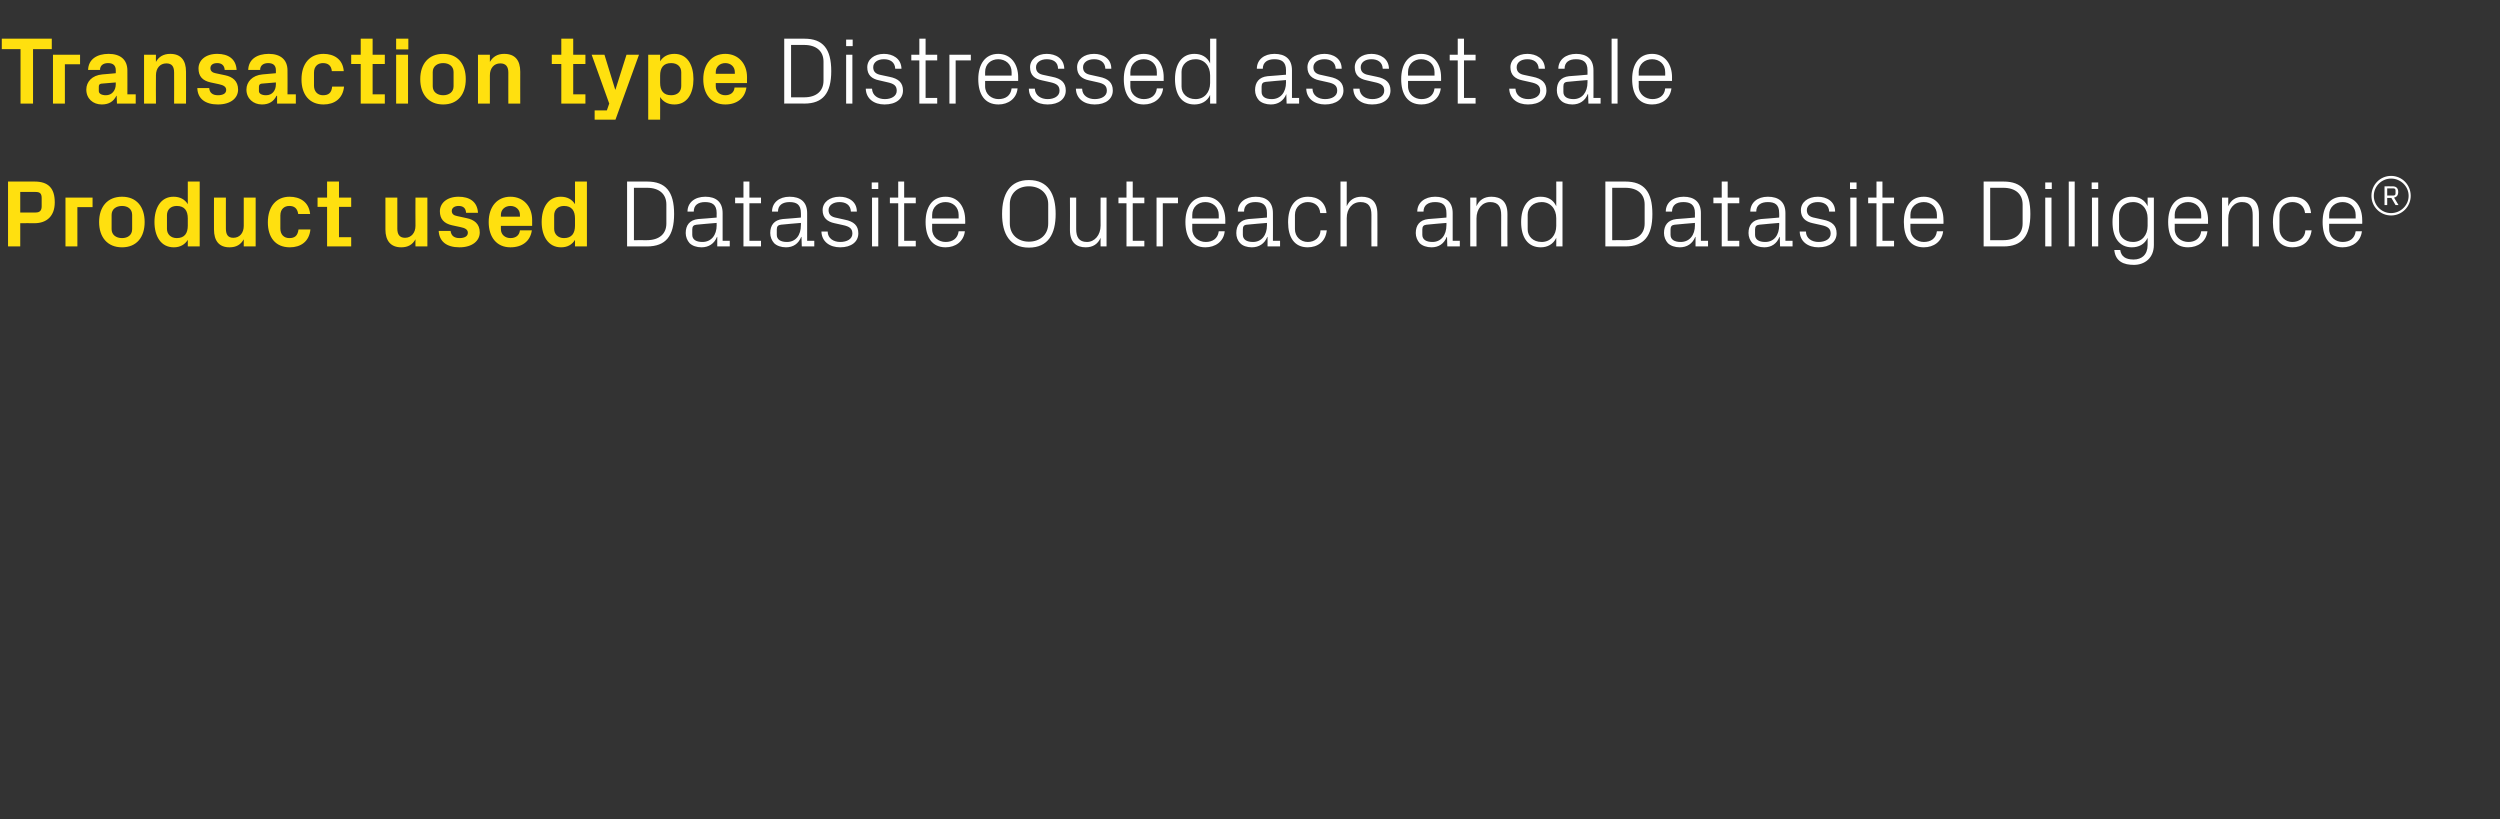 <?xml version="1.0" standalone="no"?><!DOCTYPE svg PUBLIC "-//W3C//DTD SVG 1.1//EN" "http://www.w3.org/Graphics/SVG/1.1/DTD/svg11.dtd"><svg xmlns="http://www.w3.org/2000/svg" version="1.1" width="840px" height="275.2px" viewBox="0 -9 840 275.2" style="top:-9px"><rect x="0" y="-9" width="840" height="275.2" fill="#333333" stroke="none"/>  <desc>Transaction type Distressed asset sale Product used Datasite Outreach and Datasite Diligence®</desc>  <defs/>  <g id="Polygon34119">    <path d="M 217.4 52 C 223.7 52 226.5 55.4 226.5 62.9 C 226.5 70.3 223.7 73.8 217.4 73.8 C 217.44 73.76 210.7 73.8 210.7 73.8 L 210.7 52 C 210.7 52 217.44 52 217.4 52 Z M 213 54.1 L 213 71.7 C 213 71.7 217.34 71.68 217.3 71.7 C 221.5 71.7 223.9 69.6 223.9 66.1 C 223.9 66.1 223.9 59.7 223.9 59.7 C 223.9 56.2 221.5 54.1 217.4 54.1 C 217.37 54.08 213 54.1 213 54.1 Z M 240.8 62.6 C 240.8 59.7 239.2 58.9 236.9 58.9 C 234.6 58.9 233.1 59.9 233.1 62.1 C 233.1 62.1 231 62.1 231 62.1 C 231 59.1 233.4 57.1 237 57.1 C 240.5 57.1 242.8 58.8 242.8 62.6 C 242.81 62.62 242.8 71.9 242.8 71.9 L 245.2 71.9 L 245.2 73.8 L 241 73.8 L 241 70.6 C 241 70.6 240.86 70.59 240.9 70.6 C 240 72.9 238.1 74.1 235.7 74.1 C 234.1 74.1 232.6 73.6 231.7 72.7 C 230.9 71.8 230.4 70.6 230.4 69.3 C 230.4 66.7 231.7 64.9 234.6 64.6 C 234.59 64.64 240.8 64.1 240.8 64.1 C 240.8 64.1 240.76 62.56 240.8 62.6 Z M 234 66.5 C 233 66.6 232.6 67.1 232.6 68.1 C 232.6 68.1 232.6 69.9 232.6 69.9 C 232.6 71.5 233.9 72.3 236 72.3 C 239 72.3 240.8 70 240.8 66.7 C 240.76 66.66 240.8 65.9 240.8 65.9 C 240.8 65.9 233.98 66.46 234 66.5 Z M 251.8 71.9 L 255.7 71.9 L 255.7 73.8 L 249.8 73.8 L 249.8 59.3 L 247 59.3 L 247 57.4 L 249.8 57.4 L 249.8 52 L 251.8 52 L 251.8 57.4 L 255.7 57.4 L 255.7 59.3 L 251.8 59.3 L 251.8 71.9 Z M 269.1 62.6 C 269.1 59.7 267.6 58.9 265.3 58.9 C 263 58.9 261.4 59.9 261.4 62.1 C 261.4 62.1 259.4 62.1 259.4 62.1 C 259.4 59.1 261.8 57.1 265.3 57.1 C 268.9 57.1 271.2 58.8 271.2 62.6 C 271.2 62.62 271.2 71.9 271.2 71.9 L 273.6 71.9 L 273.6 73.8 L 269.4 73.8 L 269.3 70.6 C 269.3 70.6 269.24 70.59 269.2 70.6 C 268.3 72.9 266.5 74.1 264.1 74.1 C 262.5 74.1 261 73.6 260.1 72.7 C 259.3 71.8 258.8 70.6 258.8 69.3 C 258.8 66.7 260.1 64.9 263 64.6 C 262.97 64.64 269.1 64.1 269.1 64.1 C 269.1 64.1 269.15 62.56 269.1 62.6 Z M 262.4 66.5 C 261.4 66.6 261 67.1 261 68.1 C 261 68.1 261 69.9 261 69.9 C 261 71.5 262.3 72.3 264.4 72.3 C 267.4 72.3 269.1 70 269.1 66.7 C 269.15 66.66 269.1 65.9 269.1 65.9 C 269.1 65.9 262.36 66.46 262.4 66.5 Z M 283.8 64.8 C 286.9 65.4 288.4 66.8 288.4 69.4 C 288.4 72.2 286.1 74.1 282.3 74.1 C 278.8 74.1 276.1 72.2 276 68.8 C 276 68.8 278.1 68.8 278.1 68.8 C 278.1 71.1 280.1 72.3 282.3 72.3 C 284.6 72.3 286.4 71.3 286.4 69.5 C 286.4 67.8 285.5 67.1 283.1 66.6 C 283.1 66.6 280.4 66 280.4 66 C 278 65.5 276.4 64.2 276.4 61.6 C 276.4 59 278.7 57.1 282.1 57.1 C 285 57.1 287.9 58.6 287.9 62.1 C 287.9 62.1 285.9 62.1 285.9 62.1 C 285.8 59.8 284.1 58.9 282.1 58.9 C 279.9 58.9 278.4 60 278.4 61.6 C 278.4 63.2 279.4 63.9 281.1 64.2 C 281.1 64.2 283.8 64.8 283.8 64.8 Z M 293 73.8 L 293 57.4 L 295.1 57.4 L 295.1 73.8 L 293 73.8 Z M 295.1 54.5 L 292.9 54.5 L 292.9 52.3 L 295.1 52.3 L 295.1 54.5 Z M 303.8 71.9 L 307.7 71.9 L 307.7 73.8 L 301.8 73.8 L 301.8 59.3 L 299 59.3 L 299 57.4 L 301.8 57.4 L 301.8 52 L 303.8 52 L 303.8 57.4 L 307.7 57.4 L 307.7 59.3 L 303.8 59.3 L 303.8 71.9 Z M 322.1 63.2 C 322.1 60.5 320.1 58.9 317.7 58.9 C 315.3 58.9 313.2 60.5 313.2 63.2 C 313.21 63.2 313.2 64.4 313.2 64.4 L 322.1 64.4 C 322.1 64.4 322.11 63.2 322.1 63.2 Z M 324.2 68.7 C 323.8 72.2 321 74.1 317.7 74.1 C 313.1 74.1 311 70.6 311 65.6 C 311 60.6 313.2 57.1 317.7 57.1 C 322.1 57.1 324.3 60.7 324.3 64.9 C 324.35 64.86 324.3 66.2 324.3 66.2 L 313.2 66.2 C 313.2 66.2 313.21 68 313.2 68 C 313.2 70.7 315.4 72.3 317.7 72.3 C 320 72.3 321.8 71.2 322.1 68.7 C 322.1 68.7 324.2 68.7 324.2 68.7 Z M 345.7 74.2 C 339.3 74.2 336.7 69.6 336.7 62.9 C 336.7 56.2 339.3 51.5 345.7 51.5 C 352.2 51.5 354.7 56.2 354.7 62.9 C 354.7 69.6 352.2 74.2 345.7 74.2 Z M 352.2 66.1 C 352.2 66.1 352.2 59.6 352.2 59.6 C 352.2 55.9 349.4 53.6 345.7 53.6 C 342 53.6 339.3 55.9 339.3 59.6 C 339.3 59.6 339.3 66.1 339.3 66.1 C 339.3 69.8 342 72.2 345.7 72.2 C 349.4 72.2 352.2 69.9 352.2 66.1 Z M 361.6 68 C 361.6 70.6 362.5 72.3 365.2 72.3 C 367.8 72.3 369.8 70 369.8 66.8 C 369.75 66.82 369.8 57.4 369.8 57.4 L 371.8 57.4 L 371.8 73.8 L 369.8 73.8 C 369.8 73.8 369.75 70.91 369.8 70.9 C 368.9 73 367.2 74.1 364.8 74.1 C 361.7 74.1 359.5 72.5 359.5 68.3 C 359.55 68.32 359.5 57.4 359.5 57.4 L 361.6 57.4 C 361.6 57.4 361.63 67.97 361.6 68 Z M 380.6 71.9 L 384.5 71.9 L 384.5 73.8 L 378.5 73.8 L 378.5 59.3 L 375.8 59.3 L 375.8 57.4 L 378.5 57.4 L 378.5 52 L 380.6 52 L 380.6 57.4 L 384.5 57.4 L 384.5 59.3 L 380.6 59.3 L 380.6 71.9 Z M 388.6 57.4 L 395.8 57.4 L 395.8 59.3 L 390.7 59.3 L 390.7 73.8 L 388.6 73.8 L 388.6 57.4 Z M 409.5 63.2 C 409.5 60.5 407.4 58.9 405 58.9 C 402.6 58.9 400.6 60.5 400.6 63.2 C 400.57 63.2 400.6 64.4 400.6 64.4 L 409.5 64.4 C 409.5 64.4 409.47 63.2 409.5 63.2 Z M 411.5 68.7 C 411.2 72.2 408.3 74.1 405 74.1 C 400.4 74.1 398.3 70.6 398.3 65.6 C 398.3 60.6 400.6 57.1 405 57.1 C 409.4 57.1 411.7 60.7 411.7 64.9 C 411.71 64.86 411.7 66.2 411.7 66.2 L 400.6 66.2 C 400.6 66.2 400.57 68 400.6 68 C 400.6 70.7 402.8 72.3 405.1 72.3 C 407.4 72.3 409.2 71.2 409.5 68.7 C 409.5 68.7 411.5 68.7 411.5 68.7 Z M 425.7 62.6 C 425.7 59.7 424.1 58.9 421.8 58.9 C 419.5 58.9 418 59.9 418 62.1 C 418 62.1 415.9 62.1 415.9 62.1 C 415.9 59.1 418.4 57.1 421.9 57.1 C 425.4 57.1 427.7 58.8 427.7 62.6 C 427.74 62.62 427.7 71.9 427.7 71.9 L 430.1 71.9 L 430.1 73.8 L 425.9 73.8 L 425.9 70.6 C 425.9 70.6 425.79 70.59 425.8 70.6 C 424.9 72.9 423 74.1 420.6 74.1 C 419 74.1 417.5 73.6 416.7 72.7 C 415.8 71.8 415.4 70.6 415.4 69.3 C 415.4 66.7 416.7 64.9 419.5 64.6 C 419.51 64.64 425.7 64.1 425.7 64.1 C 425.7 64.1 425.69 62.56 425.7 62.6 Z M 418.9 66.5 C 417.9 66.6 417.6 67.1 417.6 68.1 C 417.6 68.1 417.6 69.9 417.6 69.9 C 417.6 71.5 418.9 72.3 421 72.3 C 423.9 72.3 425.7 70 425.7 66.7 C 425.69 66.66 425.7 65.9 425.7 65.9 C 425.7 65.9 418.91 66.46 418.9 66.5 Z M 443.6 62.6 C 443.4 60 441.5 58.9 439.4 58.9 C 437.2 58.9 435.1 60.5 435.1 63.2 C 435.1 63.2 435.1 68 435.1 68 C 435.1 70.5 437 72.3 439.4 72.3 C 441.7 72.3 443.6 70.9 443.7 68.4 C 443.7 68.4 445.8 68.4 445.8 68.4 C 445.4 72.3 442.6 74.1 439.4 74.1 C 434.8 74.1 432.8 70.6 432.8 65.7 C 432.8 60.5 435.1 57.1 439.5 57.1 C 442.8 57.1 445.4 58.9 445.7 62.6 C 445.7 62.6 443.6 62.6 443.6 62.6 Z M 460.8 63.2 C 460.8 60.5 459.9 58.9 457.1 58.9 C 454.4 58.9 452.5 61.1 452.5 64.3 C 452.51 64.32 452.5 73.8 452.5 73.8 L 450.4 73.8 L 450.4 52 L 452.5 52 C 452.5 52 452.51 60.29 452.5 60.3 C 453.4 58.2 455.1 57.1 457.5 57.1 C 460.7 57.1 462.8 58.7 462.8 62.9 C 462.84 62.88 462.8 73.8 462.8 73.8 L 460.8 73.8 C 460.8 73.8 460.76 63.2 460.8 63.2 Z M 486 62.6 C 486 59.7 484.5 58.9 482.2 58.9 C 479.9 58.9 478.3 59.9 478.3 62.1 C 478.3 62.1 476.2 62.1 476.2 62.1 C 476.2 59.1 478.7 57.1 482.2 57.1 C 485.8 57.1 488.1 58.8 488.1 62.6 C 488.09 62.62 488.1 71.9 488.1 71.9 L 490.5 71.9 L 490.5 73.8 L 486.3 73.8 L 486.2 70.6 C 486.2 70.6 486.14 70.59 486.1 70.6 C 485.2 72.9 483.4 74.1 481 74.1 C 479.4 74.1 477.9 73.6 477 72.7 C 476.2 71.8 475.7 70.6 475.7 69.3 C 475.7 66.7 477 64.9 479.9 64.6 C 479.86 64.64 486 64.1 486 64.1 C 486 64.1 486.04 62.56 486 62.6 Z M 479.3 66.5 C 478.3 66.6 477.9 67.1 477.9 68.1 C 477.9 68.1 477.9 69.9 477.9 69.9 C 477.9 71.5 479.2 72.3 481.3 72.3 C 484.2 72.3 486 70 486 66.7 C 486.04 66.66 486 65.9 486 65.9 C 486 65.9 479.26 66.46 479.3 66.5 Z M 504.4 63.3 C 504.4 60.6 503.5 58.9 500.7 58.9 C 498 58.9 496.1 61.2 496.1 64.4 C 496.12 64.38 496.1 73.8 496.1 73.8 L 494 73.8 L 494 57.4 L 496.1 57.4 C 496.1 57.4 496.12 60.29 496.1 60.3 C 497 58.2 498.7 57.1 501.1 57.1 C 504.3 57.1 506.5 58.7 506.5 62.9 C 506.46 62.88 506.5 73.8 506.5 73.8 L 504.4 73.8 C 504.4 73.8 504.38 63.26 504.4 63.3 Z M 522.9 64.3 C 522.9 61.2 521 58.9 518 58.9 C 515.1 58.9 513.3 60.8 513.3 63.1 C 513.3 63.1 513.3 68.1 513.3 68.1 C 513.3 70.4 515.1 72.3 518 72.3 C 521 72.3 522.9 70 522.9 66.9 C 522.9 66.9 522.9 64.3 522.9 64.3 Z M 522.9 73.8 C 522.9 73.8 522.94 70.94 522.9 70.9 C 521.9 73.1 519.9 74.1 517.7 74.1 C 513.3 74.1 511.1 70.7 511.1 65.6 C 511.1 60.5 513.4 57.1 517.6 57.1 C 520.1 57.1 521.9 58.1 522.9 60.3 C 522.94 60.26 522.9 52 522.9 52 L 525 52 L 525 73.8 L 522.9 73.8 Z M 546.1 52 C 552.4 52 555.2 55.4 555.2 62.9 C 555.2 70.3 552.4 73.8 546.1 73.8 C 546.14 73.76 539.4 73.8 539.4 73.8 L 539.4 52 C 539.4 52 546.14 52 546.1 52 Z M 541.7 54.1 L 541.7 71.7 C 541.7 71.7 546.04 71.68 546 71.7 C 550.2 71.7 552.6 69.6 552.6 66.1 C 552.6 66.1 552.6 59.7 552.6 59.7 C 552.6 56.2 550.2 54.1 546.1 54.1 C 546.07 54.08 541.7 54.1 541.7 54.1 Z M 569.5 62.6 C 569.5 59.7 567.9 58.9 565.6 58.9 C 563.3 58.9 561.8 59.9 561.8 62.1 C 561.8 62.1 559.7 62.1 559.7 62.1 C 559.7 59.1 562.1 57.1 565.7 57.1 C 569.2 57.1 571.5 58.8 571.5 62.6 C 571.51 62.62 571.5 71.9 571.5 71.9 L 573.9 71.9 L 573.9 73.8 L 569.7 73.8 L 569.7 70.6 C 569.7 70.6 569.56 70.59 569.6 70.6 C 568.7 72.9 566.8 74.1 564.4 74.1 C 562.8 74.1 561.3 73.6 560.4 72.7 C 559.6 71.8 559.1 70.6 559.1 69.3 C 559.1 66.7 560.4 64.9 563.3 64.6 C 563.29 64.64 569.5 64.1 569.5 64.1 C 569.5 64.1 569.46 62.56 569.5 62.6 Z M 562.7 66.5 C 561.7 66.6 561.3 67.1 561.3 68.1 C 561.3 68.1 561.3 69.9 561.3 69.9 C 561.3 71.5 562.6 72.3 564.7 72.3 C 567.7 72.3 569.5 70 569.5 66.7 C 569.46 66.66 569.5 65.9 569.5 65.9 C 569.5 65.9 562.68 66.46 562.7 66.5 Z M 580.5 71.9 L 584.4 71.9 L 584.4 73.8 L 578.5 73.8 L 578.5 59.3 L 575.7 59.3 L 575.7 57.4 L 578.5 57.4 L 578.5 52 L 580.5 52 L 580.5 57.4 L 584.4 57.4 L 584.4 59.3 L 580.5 59.3 L 580.5 71.9 Z M 597.8 62.6 C 597.8 59.7 596.3 58.9 594 58.9 C 591.7 58.9 590.1 59.9 590.1 62.1 C 590.1 62.1 588.1 62.1 588.1 62.1 C 588.1 59.1 590.5 57.1 594 57.1 C 597.6 57.1 599.9 58.8 599.9 62.6 C 599.89 62.62 599.9 71.9 599.9 71.9 L 602.3 71.9 L 602.3 73.8 L 598.1 73.8 L 598 70.6 C 598 70.6 597.94 70.59 597.9 70.6 C 597 72.9 595.2 74.1 592.8 74.1 C 591.2 74.1 589.7 73.6 588.8 72.7 C 588 71.8 587.5 70.6 587.5 69.3 C 587.5 66.7 588.8 64.9 591.7 64.6 C 591.67 64.64 597.8 64.1 597.8 64.1 C 597.8 64.1 597.85 62.56 597.8 62.6 Z M 591.1 66.5 C 590.1 66.6 589.7 67.1 589.7 68.1 C 589.7 68.1 589.7 69.9 589.7 69.9 C 589.7 71.5 591 72.3 593.1 72.3 C 596.1 72.3 597.8 70 597.8 66.7 C 597.85 66.66 597.8 65.9 597.8 65.9 C 597.8 65.9 591.06 66.46 591.1 66.5 Z M 612.5 64.8 C 615.6 65.4 617.1 66.8 617.1 69.4 C 617.1 72.2 614.8 74.1 611 74.1 C 607.5 74.1 604.8 72.2 604.7 68.8 C 604.7 68.8 606.8 68.8 606.8 68.8 C 606.8 71.1 608.8 72.3 611 72.3 C 613.3 72.3 615.1 71.3 615.1 69.5 C 615.1 67.8 614.2 67.1 611.8 66.6 C 611.8 66.6 609.1 66 609.1 66 C 606.7 65.5 605.1 64.2 605.1 61.6 C 605.1 59 607.4 57.1 610.8 57.1 C 613.7 57.1 616.6 58.6 616.6 62.1 C 616.6 62.1 614.6 62.1 614.6 62.1 C 614.5 59.8 612.8 58.9 610.8 58.9 C 608.6 58.9 607.1 60 607.1 61.6 C 607.1 63.2 608.1 63.9 609.8 64.2 C 609.8 64.2 612.5 64.8 612.5 64.8 Z M 621.7 73.8 L 621.7 57.4 L 623.8 57.4 L 623.8 73.8 L 621.7 73.8 Z M 623.8 54.5 L 621.6 54.5 L 621.6 52.3 L 623.8 52.3 L 623.8 54.5 Z M 632.5 71.9 L 636.4 71.9 L 636.4 73.8 L 630.5 73.8 L 630.5 59.3 L 627.7 59.3 L 627.7 57.4 L 630.5 57.4 L 630.5 52 L 632.5 52 L 632.5 57.4 L 636.4 57.4 L 636.4 59.3 L 632.5 59.3 L 632.5 71.9 Z M 650.8 63.2 C 650.8 60.5 648.8 58.9 646.4 58.9 C 644 58.9 641.9 60.5 641.9 63.2 C 641.91 63.2 641.9 64.4 641.9 64.4 L 650.8 64.4 C 650.8 64.4 650.81 63.2 650.8 63.2 Z M 652.9 68.7 C 652.5 72.2 649.7 74.1 646.4 74.1 C 641.7 74.1 639.7 70.6 639.7 65.6 C 639.7 60.6 641.9 57.1 646.4 57.1 C 650.8 57.1 653 60.7 653 64.9 C 653.05 64.86 653 66.2 653 66.2 L 641.9 66.2 C 641.9 66.2 641.91 68 641.9 68 C 641.9 70.7 644.1 72.3 646.4 72.3 C 648.7 72.3 650.5 71.2 650.8 68.7 C 650.8 68.7 652.9 68.7 652.9 68.7 Z M 673.2 52 C 679.4 52 682.2 55.4 682.2 62.9 C 682.2 70.3 679.4 73.8 673.2 73.8 C 673.17 73.76 666.5 73.8 666.5 73.8 L 666.5 52 C 666.5 52 673.17 52 673.2 52 Z M 668.7 54.1 L 668.7 71.7 C 668.7 71.7 673.08 71.68 673.1 71.7 C 677.2 71.7 679.6 69.6 679.6 66.1 C 679.6 66.1 679.6 59.7 679.6 59.7 C 679.6 56.2 677.2 54.1 673.1 54.1 C 673.11 54.08 668.7 54.1 668.7 54.1 Z M 687.2 73.8 L 687.2 57.4 L 689.3 57.4 L 689.3 73.8 L 687.2 73.8 Z M 689.4 54.5 L 687.2 54.5 L 687.2 52.3 L 689.4 52.3 L 689.4 54.5 Z M 695.1 73.8 L 695.1 52 L 697.1 52 L 697.1 73.8 L 695.1 73.8 Z M 702.9 73.8 L 702.9 57.4 L 705 57.4 L 705 73.8 L 702.9 73.8 Z M 705 54.5 L 702.8 54.5 L 702.8 52.3 L 705 52.3 L 705 54.5 Z M 723.7 73.3 C 723.7 77.8 720.5 80 717 80 C 713.6 80 710.8 78.9 710.4 75 C 710.4 75 712.4 75 712.4 75 C 712.7 77.1 714.1 78.2 716.9 78.2 C 719.6 78.2 721.6 76.6 721.6 73.3 C 721.6 73.3 721.6 70.9 721.6 70.9 C 720.6 73.1 718.6 74.1 716.3 74.1 C 712 74.1 709.8 70.7 709.8 65.6 C 709.8 60.5 712.1 57.1 716.3 57.1 C 718.7 57.1 720.6 58.1 721.6 60.3 C 721.62 60.26 721.6 57.4 721.6 57.4 L 723.7 57.4 C 723.7 57.4 723.7 73.28 723.7 73.3 Z M 721.6 64.3 C 721.6 61.2 719.7 58.9 716.7 58.9 C 713.8 58.9 712 60.8 712 63.1 C 712 63.1 712 68.1 712 68.1 C 712 70.4 713.8 72.3 716.7 72.3 C 719.7 72.3 721.6 70 721.6 66.9 C 721.6 66.9 721.6 64.3 721.6 64.3 Z M 739.6 63.2 C 739.6 60.5 737.6 58.9 735.2 58.9 C 732.8 58.9 730.7 60.5 730.7 63.2 C 730.74 63.2 730.7 64.4 730.7 64.4 L 739.6 64.4 C 739.6 64.4 739.64 63.2 739.6 63.2 Z M 741.7 68.7 C 741.3 72.2 738.5 74.1 735.2 74.1 C 730.6 74.1 728.5 70.6 728.5 65.6 C 728.5 60.6 730.8 57.1 735.2 57.1 C 739.6 57.1 741.9 60.7 741.9 64.9 C 741.88 64.86 741.9 66.2 741.9 66.2 L 730.7 66.2 C 730.7 66.2 730.74 68 730.7 68 C 730.7 70.7 732.9 72.3 735.3 72.3 C 737.5 72.3 739.3 71.2 739.6 68.7 C 739.6 68.7 741.7 68.7 741.7 68.7 Z M 756.9 63.3 C 756.9 60.6 756.1 58.9 753.3 58.9 C 750.6 58.9 748.7 61.2 748.7 64.4 C 748.66 64.38 748.7 73.8 748.7 73.8 L 746.6 73.8 L 746.6 57.4 L 748.7 57.4 C 748.7 57.4 748.66 60.29 748.7 60.3 C 749.6 58.2 751.2 57.1 753.7 57.1 C 756.9 57.1 759 58.7 759 62.9 C 759 62.88 759 73.8 759 73.8 L 756.9 73.8 C 756.9 73.8 756.92 63.26 756.9 63.3 Z M 774.5 62.6 C 774.2 60 772.3 58.9 770.2 58.9 C 768 58.9 765.9 60.5 765.9 63.2 C 765.9 63.2 765.9 68 765.9 68 C 765.9 70.5 767.9 72.3 770.2 72.3 C 772.5 72.3 774.5 70.9 774.6 68.4 C 774.6 68.4 776.7 68.4 776.7 68.4 C 776.2 72.3 773.5 74.1 770.3 74.1 C 765.7 74.1 763.7 70.6 763.7 65.7 C 763.7 60.5 766 57.1 770.4 57.1 C 773.7 57.1 776.2 58.9 776.5 62.6 C 776.5 62.6 774.5 62.6 774.5 62.6 Z M 791.5 63.2 C 791.5 60.5 789.5 58.9 787.1 58.9 C 784.7 58.9 782.6 60.5 782.6 63.2 C 782.61 63.2 782.6 64.4 782.6 64.4 L 791.5 64.4 C 791.5 64.4 791.51 63.2 791.5 63.2 Z M 793.6 68.7 C 793.2 72.2 790.4 74.1 787.1 74.1 C 782.5 74.1 780.4 70.6 780.4 65.6 C 780.4 60.6 782.6 57.1 787.1 57.1 C 791.5 57.1 793.7 60.7 793.7 64.9 C 793.75 64.86 793.7 66.2 793.7 66.2 L 782.6 66.2 C 782.6 66.2 782.61 68 782.6 68 C 782.6 70.7 784.8 72.3 787.1 72.3 C 789.4 72.3 791.2 71.2 791.5 68.7 C 791.5 68.7 793.6 68.7 793.6 68.7 Z M 803.4 50.1 C 807.1 50.1 810 53.1 810 56.8 C 810 60.4 807.1 63.4 803.4 63.4 C 799.7 63.4 796.8 60.4 796.8 56.8 C 796.8 53.1 799.7 50.1 803.4 50.1 Z M 802.1 57.5 L 802.1 59.9 L 801.2 59.9 L 801.2 53.6 C 801.2 53.6 803.94 53.59 803.9 53.6 C 805.2 53.6 805.8 54.3 805.8 55.5 C 805.8 56.6 805.3 57.2 804.4 57.4 C 804.41 57.4 805.9 59.9 805.9 59.9 L 804.9 59.9 L 803.5 57.5 L 802.1 57.5 Z M 804.2 56.7 C 804.7 56.7 804.9 56.4 804.9 56 C 804.9 56 804.9 55 804.9 55 C 804.9 54.6 804.7 54.3 804.2 54.3 C 804.2 54.32 802.1 54.3 802.1 54.3 L 802.1 56.7 C 802.1 56.7 804.2 56.72 804.2 56.7 Z M 803.4 62.6 C 806.6 62.6 809.3 60 809.3 56.8 C 809.3 53.6 806.6 51 803.4 51 C 800.2 51 797.6 53.6 797.6 56.8 C 797.6 60 800.2 62.6 803.4 62.6 Z " stroke="none" fill="#fff"/>  </g>  <g id="Polygon34118">    <path d="M 6.8 66 L 6.8 73.8 L 2.7 73.8 L 2.7 52 C 2.7 52 11.55 52 11.6 52 C 16.2 52 18.4 54.2 18.4 59 C 18.4 63.6 15.7 66 11.6 66 C 11.58 65.95 6.8 66 6.8 66 Z M 12 62.4 C 13.4 62.4 14 61.7 14 60.3 C 14 60.3 14 57.6 14 57.6 C 14 56.1 13.5 55.5 12 55.5 C 12 55.52 6.8 55.5 6.8 55.5 L 6.8 62.4 C 6.8 62.4 12 62.43 12 62.4 Z M 22 57.4 L 31.1 57.4 L 31.1 60.6 L 26 60.6 L 26 73.8 L 22 73.8 L 22 57.4 Z M 41 74.1 C 36.1 74.1 33.3 70.7 33.3 65.6 C 33.3 60.5 36.1 57.1 41 57.1 C 45.9 57.1 48.6 60.5 48.6 65.6 C 48.6 70.7 45.9 74.1 41 74.1 Z M 44.4 63.2 C 44.4 61.2 42.9 60.2 41 60.2 C 39 60.2 37.5 61.3 37.5 63.2 C 37.5 63.2 37.5 68 37.5 68 C 37.5 69.9 39 71 41 71 C 42.9 71 44.4 70 44.4 68 C 44.4 68 44.4 63.2 44.4 63.2 Z M 63.1 64.4 C 63.1 61.8 62 60.2 59.4 60.2 C 57.3 60.2 56.1 61.5 56.1 63.3 C 56.1 63.3 56.1 67.9 56.1 67.9 C 56.1 69.7 57.4 71 59.4 71 C 62 71 63.1 69.4 63.1 66.8 C 63.1 66.8 63.1 64.4 63.1 64.4 Z M 63.1 73.8 C 63.1 73.8 63.1 71.55 63.1 71.6 C 62.1 73.2 60.5 74.1 58.4 74.1 C 54 74.1 51.9 70.3 51.9 65.6 C 51.9 60.9 54 57.1 58.3 57.1 C 60.5 57.1 62.1 58 63.1 59.6 C 63.1 59.65 63.1 52 63.1 52 L 67.1 52 L 67.1 73.8 L 63.1 73.8 Z M 81.9 71.4 C 80.9 73.2 79.4 74.1 77.1 74.1 C 73.6 74.1 71.9 71.9 71.9 68.1 C 71.87 68.13 71.9 57.4 71.9 57.4 L 75.9 57.4 C 75.9 57.4 75.87 67.84 75.9 67.8 C 75.9 69.7 76.5 70.9 78.4 70.9 C 80.6 70.9 81.9 69.2 81.9 66.9 C 81.92 66.88 81.9 57.4 81.9 57.4 L 85.9 57.4 L 85.9 73.8 L 81.9 73.8 C 81.9 73.8 81.92 71.39 81.9 71.4 Z M 97.3 57.1 C 100.7 57.1 103.8 58.8 104.2 62.9 C 104.2 62.9 100.2 62.9 100.2 62.9 C 99.9 60.9 98.8 60.2 97.2 60.2 C 95.6 60.2 94.2 61.2 94.2 63.4 C 94.2 63.4 94.2 67.8 94.2 67.8 C 94.2 69.8 95.4 71 97.2 71 C 99 71 100 70.3 100.3 68.1 C 100.3 68.1 104.3 68.1 104.3 68.1 C 103.9 72.2 101 74.1 97.4 74.1 C 92.5 74.1 90 70.7 90 65.7 C 90 60.3 92.9 57.1 97.3 57.1 Z M 113.9 70.7 L 118 70.7 L 118 73.8 L 109.9 73.8 L 109.9 60.5 L 106.7 60.5 L 106.7 57.4 L 109.9 57.4 L 109.9 52 L 113.9 52 L 113.9 57.4 L 118 57.4 L 118 60.5 L 113.9 60.5 L 113.9 70.7 Z M 139.6 71.4 C 138.6 73.2 137.1 74.1 134.8 74.1 C 131.3 74.1 129.5 71.9 129.5 68.1 C 129.5 68.13 129.5 57.4 129.5 57.4 L 133.5 57.4 C 133.5 57.4 133.5 67.84 133.5 67.8 C 133.5 69.7 134.2 70.9 136.1 70.9 C 138.2 70.9 139.6 69.2 139.6 66.9 C 139.55 66.88 139.6 57.4 139.6 57.4 L 143.6 57.4 L 143.6 73.8 L 139.6 73.8 C 139.6 73.8 139.55 71.39 139.6 71.4 Z M 156.8 64.3 C 159.3 64.8 161.2 66.2 161.2 69.1 C 161.2 71.9 158.7 74.1 154.4 74.1 C 150 74.1 147.6 72.1 147.4 68.6 C 147.4 68.6 151.4 68.6 151.4 68.6 C 151.6 70.2 152.6 71 154.4 71 C 155.9 71 157.2 70.5 157.2 69.2 C 157.2 68.1 156.2 67.6 154.7 67.3 C 154.7 67.3 151.9 66.7 151.9 66.7 C 149.2 66.1 147.8 64.6 147.8 62 C 147.8 59.3 150.1 57.1 154.1 57.1 C 157.8 57.1 160.4 58.8 160.6 62.5 C 160.6 62.5 156.6 62.5 156.6 62.5 C 156.5 60.9 155.6 60.2 154.1 60.2 C 152.8 60.2 151.8 60.8 151.8 61.9 C 151.8 62.9 152.5 63.4 153.6 63.6 C 153.6 63.6 156.8 64.3 156.8 64.3 Z M 168.3 63.8 L 174.7 63.8 C 174.7 63.8 174.72 63.2 174.7 63.2 C 174.7 61.4 173.3 60.2 171.5 60.2 C 169.7 60.2 168.3 61.4 168.3 63.2 C 168.32 63.2 168.3 63.8 168.3 63.8 Z M 171.5 57.1 C 175.9 57.1 178.8 60.4 178.8 64.9 C 178.81 64.86 178.8 66.9 178.8 66.9 L 168.3 66.9 C 168.3 66.9 168.32 67.97 168.3 68 C 168.3 69.9 169.8 71 171.5 71 C 173.3 71 174.5 70.1 174.7 68.4 C 174.7 68.4 178.7 68.4 178.7 68.4 C 178.2 72 175.5 74.1 171.5 74.1 C 166.9 74.1 164.2 70.7 164.2 65.6 C 164.2 60.4 167.1 57.1 171.5 57.1 Z M 193.2 64.4 C 193.2 61.8 192.1 60.2 189.5 60.2 C 187.5 60.2 186.2 61.5 186.2 63.3 C 186.2 63.3 186.2 67.9 186.2 67.9 C 186.2 69.7 187.5 71 189.5 71 C 192.1 71 193.2 69.4 193.2 66.8 C 193.2 66.8 193.2 64.4 193.2 64.4 Z M 193.2 73.8 C 193.2 73.8 193.21 71.55 193.2 71.6 C 192.2 73.2 190.7 74.1 188.5 74.1 C 184.2 74.1 182 70.3 182 65.6 C 182 60.9 184.1 57.1 188.4 57.1 C 190.6 57.1 192.2 58 193.2 59.6 C 193.21 59.65 193.2 52 193.2 52 L 197.2 52 L 197.2 73.8 L 193.2 73.8 Z " stroke="none" fill="#ffe00f"/>  </g>  <g id="Polygon34117">    <path d="M 270.3 4 C 276.5 4 279.3 7.4 279.3 14.9 C 279.3 22.3 276.5 25.8 270.3 25.8 C 270.27 25.76 263.5 25.8 263.5 25.8 L 263.5 4 C 263.5 4 270.27 4 270.3 4 Z M 265.8 6.1 L 265.8 23.7 C 265.8 23.7 270.17 23.68 270.2 23.7 C 274.3 23.7 276.7 21.6 276.7 18.1 C 276.7 18.1 276.7 11.7 276.7 11.7 C 276.7 8.2 274.3 6.1 270.2 6.1 C 270.2 6.08 265.8 6.1 265.8 6.1 Z M 284.3 25.8 L 284.3 9.4 L 286.4 9.4 L 286.4 25.8 L 284.3 25.8 Z M 286.5 6.5 L 284.3 6.5 L 284.3 4.3 L 286.5 4.3 L 286.5 6.5 Z M 298.8 16.8 C 301.9 17.4 303.4 18.8 303.4 21.4 C 303.4 24.2 301.1 26.1 297.2 26.1 C 293.7 26.1 291 24.2 290.9 20.8 C 290.9 20.8 293 20.8 293 20.8 C 293.1 23.1 295 24.3 297.3 24.3 C 299.5 24.3 301.3 23.3 301.3 21.5 C 301.3 19.8 300.4 19.1 298 18.6 C 298 18.6 295.4 18 295.4 18 C 292.9 17.5 291.4 16.2 291.4 13.6 C 291.4 11 293.7 9.1 297 9.1 C 299.9 9.1 302.8 10.6 302.9 14.1 C 302.9 14.1 300.8 14.1 300.8 14.1 C 300.7 11.8 299 10.9 297 10.9 C 294.8 10.9 293.4 12 293.4 13.6 C 293.4 15.2 294.4 15.9 296 16.2 C 296 16.2 298.8 16.8 298.8 16.8 Z M 311 23.9 L 314.9 23.9 L 314.9 25.8 L 308.9 25.8 L 308.9 11.3 L 306.2 11.3 L 306.2 9.4 L 308.9 9.4 L 308.9 4 L 311 4 L 311 9.4 L 314.9 9.4 L 314.9 11.3 L 311 11.3 L 311 23.9 Z M 319 9.4 L 326.2 9.4 L 326.2 11.3 L 321.1 11.3 L 321.1 25.8 L 319 25.8 L 319 9.4 Z M 339.9 15.2 C 339.9 12.5 337.8 10.9 335.4 10.9 C 333 10.9 331 12.5 331 15.2 C 330.97 15.2 331 16.4 331 16.4 L 339.9 16.4 C 339.9 16.4 339.87 15.2 339.9 15.2 Z M 341.9 20.7 C 341.6 24.2 338.7 26.1 335.5 26.1 C 330.8 26.1 328.7 22.6 328.7 17.6 C 328.7 12.6 331 9.1 335.4 9.1 C 339.8 9.1 342.1 12.7 342.1 16.9 C 342.11 16.86 342.1 18.2 342.1 18.2 L 331 18.2 C 331 18.2 330.97 20 331 20 C 331 22.7 333.2 24.3 335.5 24.3 C 337.8 24.3 339.6 23.2 339.9 20.7 C 339.9 20.7 341.9 20.7 341.9 20.7 Z M 353.5 16.8 C 356.6 17.4 358.1 18.8 358.1 21.4 C 358.1 24.2 355.8 26.1 352 26.1 C 348.4 26.1 345.7 24.2 345.7 20.8 C 345.7 20.8 347.7 20.8 347.7 20.8 C 347.8 23.1 349.8 24.3 352 24.3 C 354.2 24.3 356 23.3 356 21.5 C 356 19.8 355.1 19.1 352.8 18.6 C 352.8 18.6 350.1 18 350.1 18 C 347.6 17.5 346.1 16.2 346.1 13.6 C 346.1 11 348.4 9.1 351.7 9.1 C 354.7 9.1 357.5 10.6 357.6 14.1 C 357.6 14.1 355.5 14.1 355.5 14.1 C 355.5 11.8 353.8 10.9 351.7 10.9 C 349.6 10.9 348.1 12 348.1 13.6 C 348.1 15.2 349.1 15.9 350.7 16.2 C 350.7 16.2 353.5 16.8 353.5 16.8 Z M 369.3 16.8 C 372.4 17.4 373.9 18.8 373.9 21.4 C 373.9 24.2 371.6 26.1 367.8 26.1 C 364.3 26.1 361.6 24.2 361.5 20.8 C 361.5 20.8 363.6 20.8 363.6 20.8 C 363.6 23.1 365.6 24.3 367.8 24.3 C 370.1 24.3 371.9 23.3 371.9 21.5 C 371.9 19.8 371 19.1 368.6 18.6 C 368.6 18.6 365.9 18 365.9 18 C 363.5 17.5 361.9 16.2 361.9 13.6 C 361.9 11 364.2 9.1 367.6 9.1 C 370.5 9.1 373.4 10.6 373.4 14.1 C 373.4 14.1 371.4 14.1 371.4 14.1 C 371.3 11.8 369.6 10.9 367.6 10.9 C 365.4 10.9 363.9 12 363.9 13.6 C 363.9 15.2 364.9 15.9 366.6 16.2 C 366.6 16.2 369.3 16.8 369.3 16.8 Z M 388.7 15.2 C 388.7 12.5 386.7 10.9 384.3 10.9 C 381.9 10.9 379.8 12.5 379.8 15.2 C 379.83 15.2 379.8 16.4 379.8 16.4 L 388.7 16.4 C 388.7 16.4 388.73 15.2 388.7 15.2 Z M 390.8 20.7 C 390.4 24.2 387.6 26.1 384.3 26.1 C 379.7 26.1 377.6 22.6 377.6 17.6 C 377.6 12.6 379.9 9.1 384.3 9.1 C 388.7 9.1 391 12.7 391 16.9 C 390.97 16.86 391 18.2 391 18.2 L 379.8 18.2 C 379.8 18.2 379.83 20 379.8 20 C 379.8 22.7 382 24.3 384.3 24.3 C 386.6 24.3 388.4 23.2 388.7 20.7 C 388.7 20.7 390.8 20.7 390.8 20.7 Z M 406.6 16.3 C 406.6 13.2 404.7 10.9 401.7 10.9 C 398.8 10.9 397 12.8 397 15.1 C 397 15.1 397 20.1 397 20.1 C 397 22.4 398.8 24.3 401.7 24.3 C 404.7 24.3 406.6 22 406.6 18.9 C 406.6 18.9 406.6 16.3 406.6 16.3 Z M 406.6 25.8 C 406.6 25.8 406.62 22.94 406.6 22.9 C 405.6 25.1 403.6 26.1 401.3 26.1 C 397 26.1 394.8 22.7 394.8 17.6 C 394.8 12.5 397.1 9.1 401.3 9.1 C 403.7 9.1 405.6 10.1 406.6 12.3 C 406.62 12.26 406.6 4 406.6 4 L 408.7 4 L 408.7 25.8 L 406.6 25.8 Z M 432.1 14.6 C 432.1 11.7 430.5 10.9 428.2 10.9 C 425.9 10.9 424.3 11.9 424.3 14.1 C 424.3 14.1 422.3 14.1 422.3 14.1 C 422.3 11.1 424.7 9.1 428.2 9.1 C 431.8 9.1 434.1 10.8 434.1 14.6 C 434.11 14.62 434.1 23.9 434.1 23.9 L 436.5 23.9 L 436.5 25.8 L 432.3 25.8 L 432.2 22.6 C 432.2 22.6 432.15 22.59 432.2 22.6 C 431.3 24.9 429.4 26.1 427 26.1 C 425.4 26.1 423.9 25.6 423 24.7 C 422.2 23.8 421.7 22.6 421.7 21.3 C 421.7 18.7 423 16.9 425.9 16.6 C 425.88 16.64 432.1 16.1 432.1 16.1 C 432.1 16.1 432.06 14.56 432.1 14.6 Z M 425.3 18.5 C 424.3 18.6 423.9 19.1 423.9 20.1 C 423.9 20.1 423.9 21.9 423.9 21.9 C 423.9 23.5 425.2 24.3 427.3 24.3 C 430.3 24.3 432.1 22 432.1 18.7 C 432.06 18.66 432.1 17.9 432.1 17.9 C 432.1 17.9 425.27 18.46 425.3 18.5 Z M 446.7 16.8 C 449.8 17.4 451.4 18.8 451.4 21.4 C 451.4 24.2 449 26.1 445.2 26.1 C 441.7 26.1 439 24.2 438.9 20.8 C 438.9 20.8 441 20.8 441 20.8 C 441 23.1 443 24.3 445.2 24.3 C 447.5 24.3 449.3 23.3 449.3 21.5 C 449.3 19.8 448.4 19.1 446 18.6 C 446 18.6 443.3 18 443.3 18 C 440.9 17.5 439.3 16.2 439.3 13.6 C 439.3 11 441.6 9.1 445 9.1 C 447.9 9.1 450.8 10.6 450.8 14.1 C 450.8 14.1 448.8 14.1 448.8 14.1 C 448.7 11.8 447 10.9 445 10.9 C 442.8 10.9 441.3 12 441.3 13.6 C 441.3 15.2 442.3 15.9 444 16.2 C 444 16.2 446.7 16.8 446.7 16.8 Z M 462.6 16.8 C 465.7 17.4 467.2 18.8 467.2 21.4 C 467.2 24.2 464.9 26.1 461 26.1 C 457.5 26.1 454.8 24.2 454.7 20.8 C 454.7 20.8 456.8 20.8 456.8 20.8 C 456.9 23.1 458.8 24.3 461.1 24.3 C 463.3 24.3 465.1 23.3 465.1 21.5 C 465.1 19.8 464.2 19.1 461.8 18.6 C 461.8 18.6 459.2 18 459.2 18 C 456.7 17.5 455.2 16.2 455.2 13.6 C 455.2 11 457.5 9.1 460.8 9.1 C 463.7 9.1 466.6 10.6 466.7 14.1 C 466.7 14.1 464.6 14.1 464.6 14.1 C 464.5 11.8 462.8 10.9 460.8 10.9 C 458.6 10.9 457.2 12 457.2 13.6 C 457.2 15.2 458.2 15.9 459.8 16.2 C 459.8 16.2 462.6 16.8 462.6 16.8 Z M 482 15.2 C 482 12.5 479.9 10.9 477.5 10.9 C 475.1 10.9 473.1 12.5 473.1 15.2 C 473.08 15.2 473.1 16.4 473.1 16.4 L 482 16.4 C 482 16.4 481.98 15.2 482 15.2 Z M 484.1 20.7 C 483.7 24.2 480.9 26.1 477.6 26.1 C 472.9 26.1 470.8 22.6 470.8 17.6 C 470.8 12.6 473.1 9.1 477.5 9.1 C 481.9 9.1 484.2 12.7 484.2 16.9 C 484.22 16.86 484.2 18.2 484.2 18.2 L 473.1 18.2 C 473.1 18.2 473.08 20 473.1 20 C 473.1 22.7 475.3 24.3 477.6 24.3 C 479.9 24.3 481.7 23.2 482 20.7 C 482 20.7 484.1 20.7 484.1 20.7 Z M 491.9 23.9 L 495.8 23.9 L 495.8 25.8 L 489.8 25.8 L 489.8 11.3 L 487.1 11.3 L 487.1 9.4 L 489.8 9.4 L 489.8 4 L 491.9 4 L 491.9 9.4 L 495.8 9.4 L 495.8 11.3 L 491.9 11.3 L 491.9 23.9 Z M 515 16.8 C 518 17.4 519.6 18.8 519.6 21.4 C 519.6 24.2 517.3 26.1 513.4 26.1 C 509.9 26.1 507.2 24.2 507.1 20.8 C 507.1 20.8 509.2 20.8 509.2 20.8 C 509.3 23.1 511.2 24.3 513.5 24.3 C 515.7 24.3 517.5 23.3 517.5 21.5 C 517.5 19.8 516.6 19.1 514.2 18.6 C 514.2 18.6 511.5 18 511.5 18 C 509.1 17.5 507.5 16.2 507.5 13.6 C 507.5 11 509.8 9.1 513.2 9.1 C 516.1 9.1 519 10.6 519.1 14.1 C 519.1 14.1 517 14.1 517 14.1 C 516.9 11.8 515.2 10.9 513.2 10.9 C 511 10.9 509.6 12 509.6 13.6 C 509.6 15.2 510.6 15.9 512.2 16.2 C 512.2 16.2 515 16.8 515 16.8 Z M 533.4 14.6 C 533.4 11.7 531.8 10.9 529.5 10.9 C 527.2 10.9 525.7 11.9 525.7 14.1 C 525.7 14.1 523.6 14.1 523.6 14.1 C 523.6 11.1 526.1 9.1 529.6 9.1 C 533.1 9.1 535.4 10.8 535.4 14.6 C 535.45 14.62 535.4 23.9 535.4 23.9 L 537.8 23.9 L 537.8 25.8 L 533.7 25.8 L 533.6 22.6 C 533.6 22.6 533.5 22.59 533.5 22.6 C 532.6 24.9 530.7 26.1 528.3 26.1 C 526.7 26.1 525.2 25.6 524.4 24.7 C 523.5 23.8 523.1 22.6 523.1 21.3 C 523.1 18.7 524.4 16.9 527.2 16.6 C 527.22 16.64 533.4 16.1 533.4 16.1 C 533.4 16.1 533.4 14.56 533.4 14.6 Z M 526.6 18.5 C 525.6 18.6 525.3 19.1 525.3 20.1 C 525.3 20.1 525.3 21.9 525.3 21.9 C 525.3 23.5 526.6 24.3 528.7 24.3 C 531.6 24.3 533.4 22 533.4 18.7 C 533.4 18.66 533.4 17.9 533.4 17.9 C 533.4 17.9 526.62 18.46 526.6 18.5 Z M 541.5 25.8 L 541.5 4 L 543.5 4 L 543.5 25.8 L 541.5 25.8 Z M 559.5 15.2 C 559.5 12.5 557.5 10.9 555.1 10.9 C 552.7 10.9 550.6 12.5 550.6 15.2 C 550.65 15.2 550.6 16.4 550.6 16.4 L 559.5 16.4 C 559.5 16.4 559.54 15.2 559.5 15.2 Z M 561.6 20.7 C 561.2 24.2 558.4 26.1 555.1 26.1 C 550.5 26.1 548.4 22.6 548.4 17.6 C 548.4 12.6 550.7 9.1 555.1 9.1 C 559.5 9.1 561.8 12.7 561.8 16.9 C 561.78 16.86 561.8 18.2 561.8 18.2 L 550.6 18.2 C 550.6 18.2 550.65 20 550.6 20 C 550.6 22.7 552.9 24.3 555.2 24.3 C 557.4 24.3 559.3 23.2 559.5 20.7 C 559.5 20.7 561.6 20.7 561.6 20.7 Z " stroke="none" fill="#fff"/>  </g>  <g id="Polygon34116">    <path d="M 0.6 4 L 17.4 4 L 17.4 7.5 L 11.1 7.5 L 11.1 25.8 L 6.9 25.8 L 6.9 7.5 L 0.6 7.5 L 0.6 4 Z M 17.8 9.4 L 26.9 9.4 L 26.9 12.6 L 21.8 12.6 L 21.8 25.8 L 17.8 25.8 L 17.8 9.4 Z M 38.9 19.3 C 38.88 19.33 38.9 18.7 38.9 18.7 C 38.9 18.7 34.08 19.1 34.1 19.1 C 33.4 19.2 33.2 19.5 33.2 20.2 C 33.2 20.2 33.2 21.6 33.2 21.6 C 33.2 22.5 34.2 23 35.6 23 C 37.6 23 38.9 21.4 38.9 19.3 Z M 38.9 14.6 C 38.9 12.9 37.9 12.2 36.3 12.2 C 34.7 12.2 33.6 13 33.6 14.5 C 33.6 14.5 29.6 14.5 29.6 14.5 C 29.7 10.9 32.6 9.1 36.5 9.1 C 40.4 9.1 42.8 11 42.8 14.7 C 42.82 14.66 42.8 22.7 42.8 22.7 L 45.6 22.7 L 45.6 25.8 L 39.3 25.8 L 39.2 23.2 C 39.2 23.2 39.1 23.23 39.1 23.2 C 38.2 25 36.7 26.1 34.2 26.1 C 31.2 26.1 29 24.1 29 21.1 C 29 18.5 30.9 16.3 34.4 16 C 34.37 16.03 38.9 15.6 38.9 15.6 C 38.9 15.6 38.88 14.59 38.9 14.6 Z M 52.4 11.8 C 53.3 10.1 54.9 9.1 57.2 9.1 C 60.8 9.1 62.5 11.3 62.5 15.1 C 62.53 15.07 62.5 25.8 62.5 25.8 L 58.5 25.8 C 58.5 25.8 58.53 15.36 58.5 15.4 C 58.5 13.4 57.8 12.3 55.9 12.3 C 53.7 12.3 52.4 14 52.4 16.3 C 52.35 16.32 52.4 25.8 52.4 25.8 L 48.4 25.8 L 48.4 9.4 L 52.4 9.4 C 52.4 9.4 52.35 11.81 52.4 11.8 Z M 75.7 16.3 C 78.1 16.8 80 18.2 80 21.1 C 80 23.9 77.6 26.1 73.2 26.1 C 68.9 26.1 66.4 24.1 66.3 20.6 C 66.3 20.6 70.3 20.6 70.3 20.6 C 70.4 22.2 71.5 23 73.2 23 C 74.8 23 76 22.5 76 21.2 C 76 20.1 75 19.6 73.6 19.3 C 73.6 19.3 70.8 18.7 70.8 18.7 C 68 18.1 66.7 16.6 66.7 14 C 66.7 11.3 69 9.1 73 9.1 C 76.7 9.1 79.3 10.8 79.5 14.5 C 79.5 14.5 75.5 14.5 75.5 14.5 C 75.4 12.9 74.4 12.2 73 12.2 C 71.6 12.2 70.7 12.8 70.7 13.9 C 70.7 14.9 71.4 15.4 72.4 15.6 C 72.4 15.6 75.7 16.3 75.7 16.3 Z M 92.7 19.3 C 92.7 19.33 92.7 18.7 92.7 18.7 C 92.7 18.7 87.9 19.1 87.9 19.1 C 87.3 19.2 87 19.5 87 20.2 C 87 20.2 87 21.6 87 21.6 C 87 22.5 88 23 89.4 23 C 91.5 23 92.7 21.4 92.7 19.3 Z M 92.7 14.6 C 92.7 12.9 91.7 12.2 90.1 12.2 C 88.5 12.2 87.4 13 87.4 14.5 C 87.4 14.5 83.4 14.5 83.4 14.5 C 83.5 10.9 86.4 9.1 90.3 9.1 C 94.2 9.1 96.6 11 96.6 14.7 C 96.64 14.66 96.6 22.7 96.6 22.7 L 99.4 22.7 L 99.4 25.8 L 93.1 25.8 L 93.1 23.2 C 93.1 23.2 92.93 23.23 92.9 23.2 C 92 25 90.5 26.1 88 26.1 C 85.1 26.1 82.8 24.1 82.8 21.1 C 82.8 18.5 84.8 16.3 88.2 16 C 88.19 16.03 92.7 15.6 92.7 15.6 C 92.7 15.6 92.7 14.59 92.7 14.6 Z M 108.7 9.1 C 112.1 9.1 115.2 10.8 115.5 14.9 C 115.5 14.9 111.5 14.9 111.5 14.9 C 111.3 12.9 110.1 12.2 108.5 12.2 C 106.9 12.2 105.5 13.2 105.5 15.4 C 105.5 15.4 105.5 19.8 105.5 19.8 C 105.5 21.8 106.8 23 108.5 23 C 110.3 23 111.4 22.3 111.6 20.1 C 111.6 20.1 115.6 20.1 115.6 20.1 C 115.2 24.2 112.3 26.1 108.7 26.1 C 103.9 26.1 101.3 22.7 101.3 17.7 C 101.3 12.3 104.2 9.1 108.7 9.1 Z M 125.2 22.7 L 129.3 22.7 L 129.3 25.8 L 121.2 25.8 L 121.2 12.5 L 118 12.5 L 118 9.4 L 121.2 9.4 L 121.2 4 L 125.2 4 L 125.2 9.4 L 129.3 9.4 L 129.3 12.5 L 125.2 12.5 L 125.2 22.7 Z M 133.1 25.8 L 133.1 9.4 L 137.1 9.4 L 137.1 25.8 L 133.1 25.8 Z M 137.2 7.6 L 133.1 7.6 L 133.1 4 L 137.2 4 L 137.2 7.6 Z M 148.9 26.1 C 144 26.1 141.2 22.7 141.2 17.6 C 141.2 12.5 144 9.1 148.9 9.1 C 153.8 9.1 156.5 12.5 156.5 17.6 C 156.5 22.7 153.8 26.1 148.9 26.1 Z M 152.4 15.2 C 152.4 13.2 150.8 12.2 148.9 12.2 C 146.9 12.2 145.4 13.3 145.4 15.2 C 145.4 15.2 145.4 20 145.4 20 C 145.4 21.9 146.9 23 148.9 23 C 150.8 23 152.4 22 152.4 20 C 152.4 20 152.4 15.2 152.4 15.2 Z M 164.6 11.8 C 165.6 10.1 167.1 9.1 169.4 9.1 C 173.1 9.1 174.8 11.3 174.8 15.1 C 174.78 15.07 174.8 25.8 174.8 25.8 L 170.8 25.8 C 170.8 25.8 170.78 15.36 170.8 15.4 C 170.8 13.4 170 12.3 168.1 12.3 C 165.9 12.3 164.6 14 164.6 16.3 C 164.61 16.32 164.6 25.8 164.6 25.8 L 160.6 25.8 L 160.6 9.4 L 164.6 9.4 C 164.6 9.4 164.61 11.81 164.6 11.8 Z M 192.6 22.7 L 196.7 22.7 L 196.7 25.8 L 188.6 25.8 L 188.6 12.5 L 185.4 12.5 L 185.4 9.4 L 188.6 9.4 L 188.6 4 L 192.6 4 L 192.6 9.4 L 196.7 9.4 L 196.7 12.5 L 192.6 12.5 L 192.6 22.7 Z M 206.8 21.1 L 210.5 9.4 L 214.7 9.4 L 206.8 31.2 L 199.8 31.2 L 199.8 28.1 L 203.9 28.1 L 204.7 25.8 L 198.8 9.4 L 203.1 9.4 L 206.7 21.1 L 206.8 21.1 Z M 221.8 18.8 C 221.8 21.4 222.9 23 225.5 23 C 227.6 23 228.9 21.8 228.9 19.9 C 228.9 19.9 228.9 15.3 228.9 15.3 C 228.9 13.4 227.6 12.2 225.5 12.2 C 222.9 12.2 221.8 13.8 221.8 16.4 C 221.8 16.4 221.8 18.8 221.8 18.8 Z M 217.8 31.2 L 217.8 9.4 L 221.8 9.4 C 221.8 9.4 221.82 11.65 221.8 11.6 C 222.8 10 224.4 9.1 226.6 9.1 C 231 9.1 233 12.9 233 17.6 C 233 22.3 231 26.1 226.6 26.1 C 224.4 26.1 222.8 25.2 221.8 23.6 C 221.82 23.55 221.8 31.2 221.8 31.2 L 217.8 31.2 Z M 240.5 15.8 L 246.9 15.8 C 246.9 15.8 246.88 15.2 246.9 15.2 C 246.9 13.4 245.5 12.2 243.7 12.2 C 241.9 12.2 240.5 13.4 240.5 15.2 C 240.48 15.2 240.5 15.8 240.5 15.8 Z M 243.7 9.1 C 248.1 9.1 251 12.4 251 16.9 C 250.97 16.86 251 18.9 251 18.9 L 240.5 18.9 C 240.5 18.9 240.48 19.97 240.5 20 C 240.5 21.9 242 23 243.7 23 C 245.4 23 246.7 22.1 246.8 20.4 C 246.8 20.4 250.8 20.4 250.8 20.4 C 250.3 24 247.6 26.1 243.7 26.1 C 239 26.1 236.3 22.7 236.3 17.6 C 236.3 12.4 239.3 9.1 243.7 9.1 Z " stroke="none" fill="#ffe00f"/>  </g></svg>